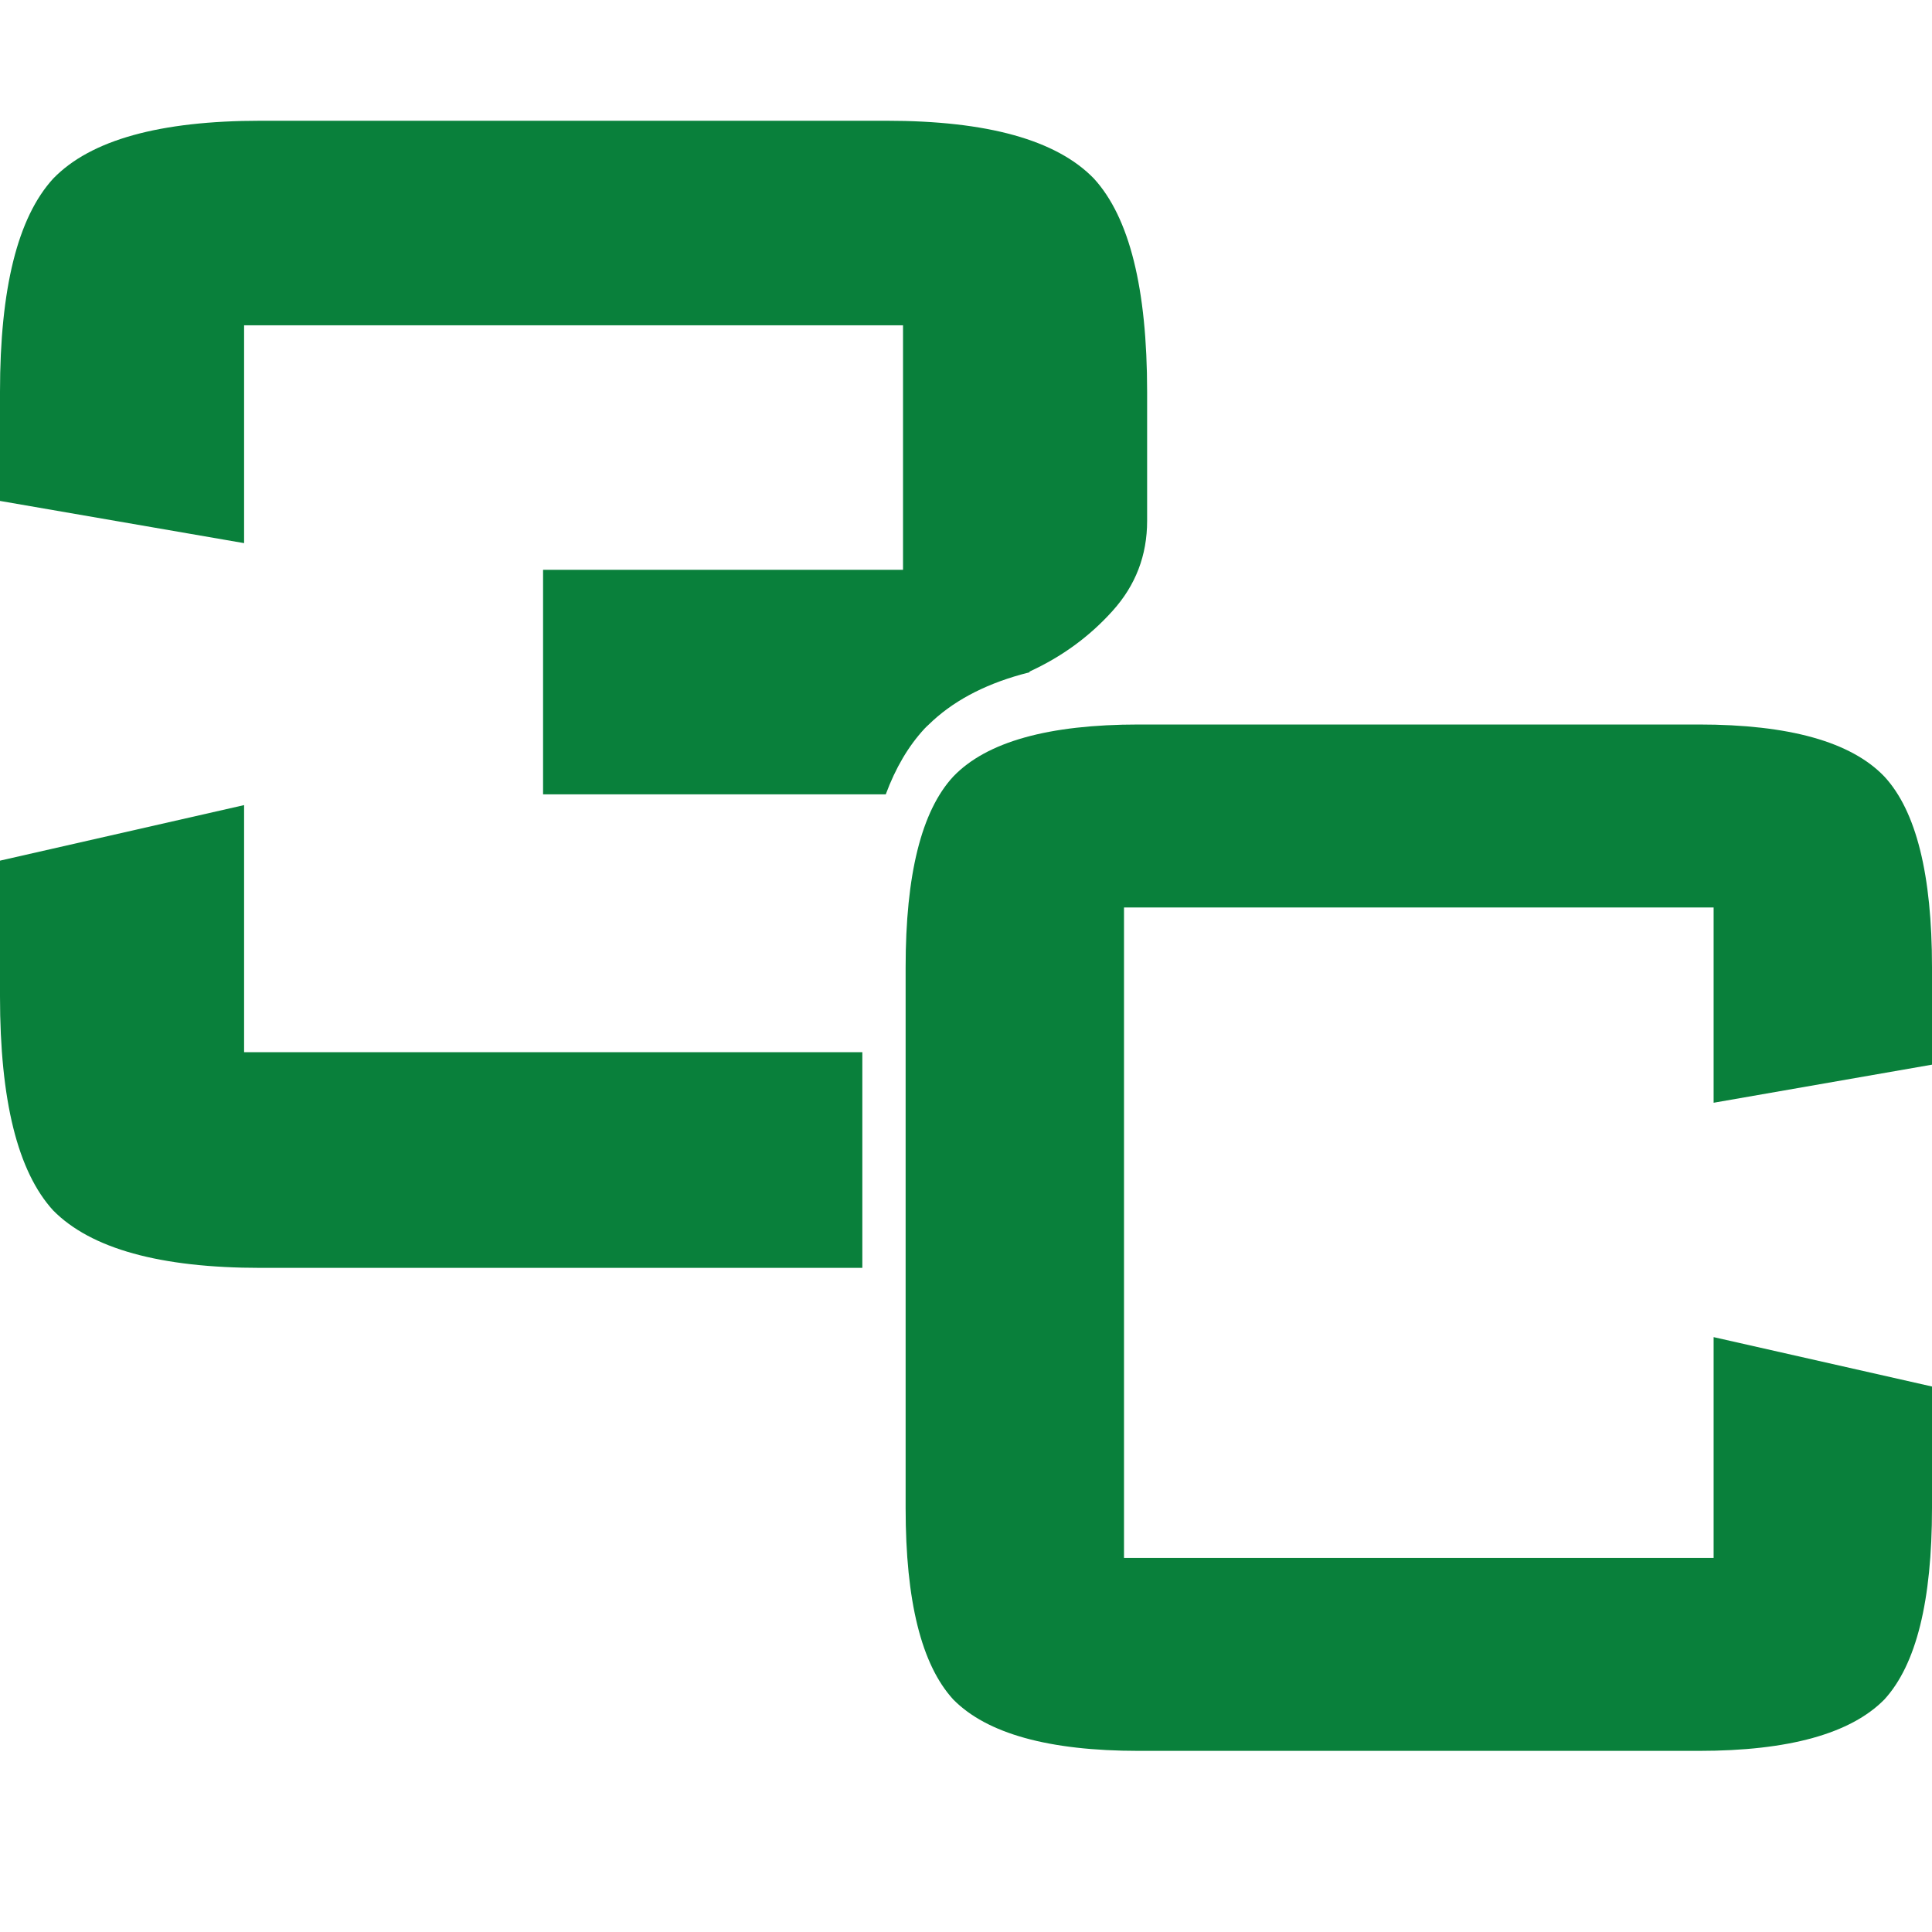 <?xml version="1.0" encoding="UTF-8"?> <svg xmlns="http://www.w3.org/2000/svg" width="32" height="32" viewBox="0 0 32 32" fill="none"><path d="M4.043 5.388H14.957V9.438H8.995V13.157H14.671C14.833 12.719 15.047 12.356 15.313 12.069C15.335 12.046 15.357 12.024 15.38 12.004C15.764 11.627 16.275 11.35 16.913 11.172C16.961 11.159 17.01 11.146 17.059 11.133L17.046 11.126C17.585 10.88 18.046 10.543 18.427 10.119C18.809 9.696 19 9.199 19 8.628V6.492C19 4.78 18.708 3.602 18.119 2.958C17.501 2.319 16.356 2 14.682 2H4.318C2.645 2 1.499 2.319 0.881 2.958C0.292 3.602 0 4.78 0 6.492V8.297L4.043 8.996V5.388ZM14.283 17.428H4.043V13.335L0 14.255V16.502C0 18.226 0.292 19.404 0.881 20.049C1.505 20.681 2.65 21 4.318 21H14.283V17.428Z" fill="#09803B"></path><path d="M28.383 15.031H18.617V25.804H28.383V22.147L32 22.965V24.975C32 26.518 31.739 27.572 31.211 28.149C30.654 28.714 29.629 29 28.137 29H18.863C17.371 29 16.346 28.714 15.789 28.149C15.261 27.572 15 26.518 15 24.981V16.02C15 14.488 15.261 13.433 15.789 12.862C16.341 12.286 17.366 12 18.863 12H28.137C29.634 12 30.659 12.286 31.211 12.862C31.739 13.433 32 14.488 32 16.02V17.634L28.383 18.265V15.031Z" fill="#09803B"></path></svg> 